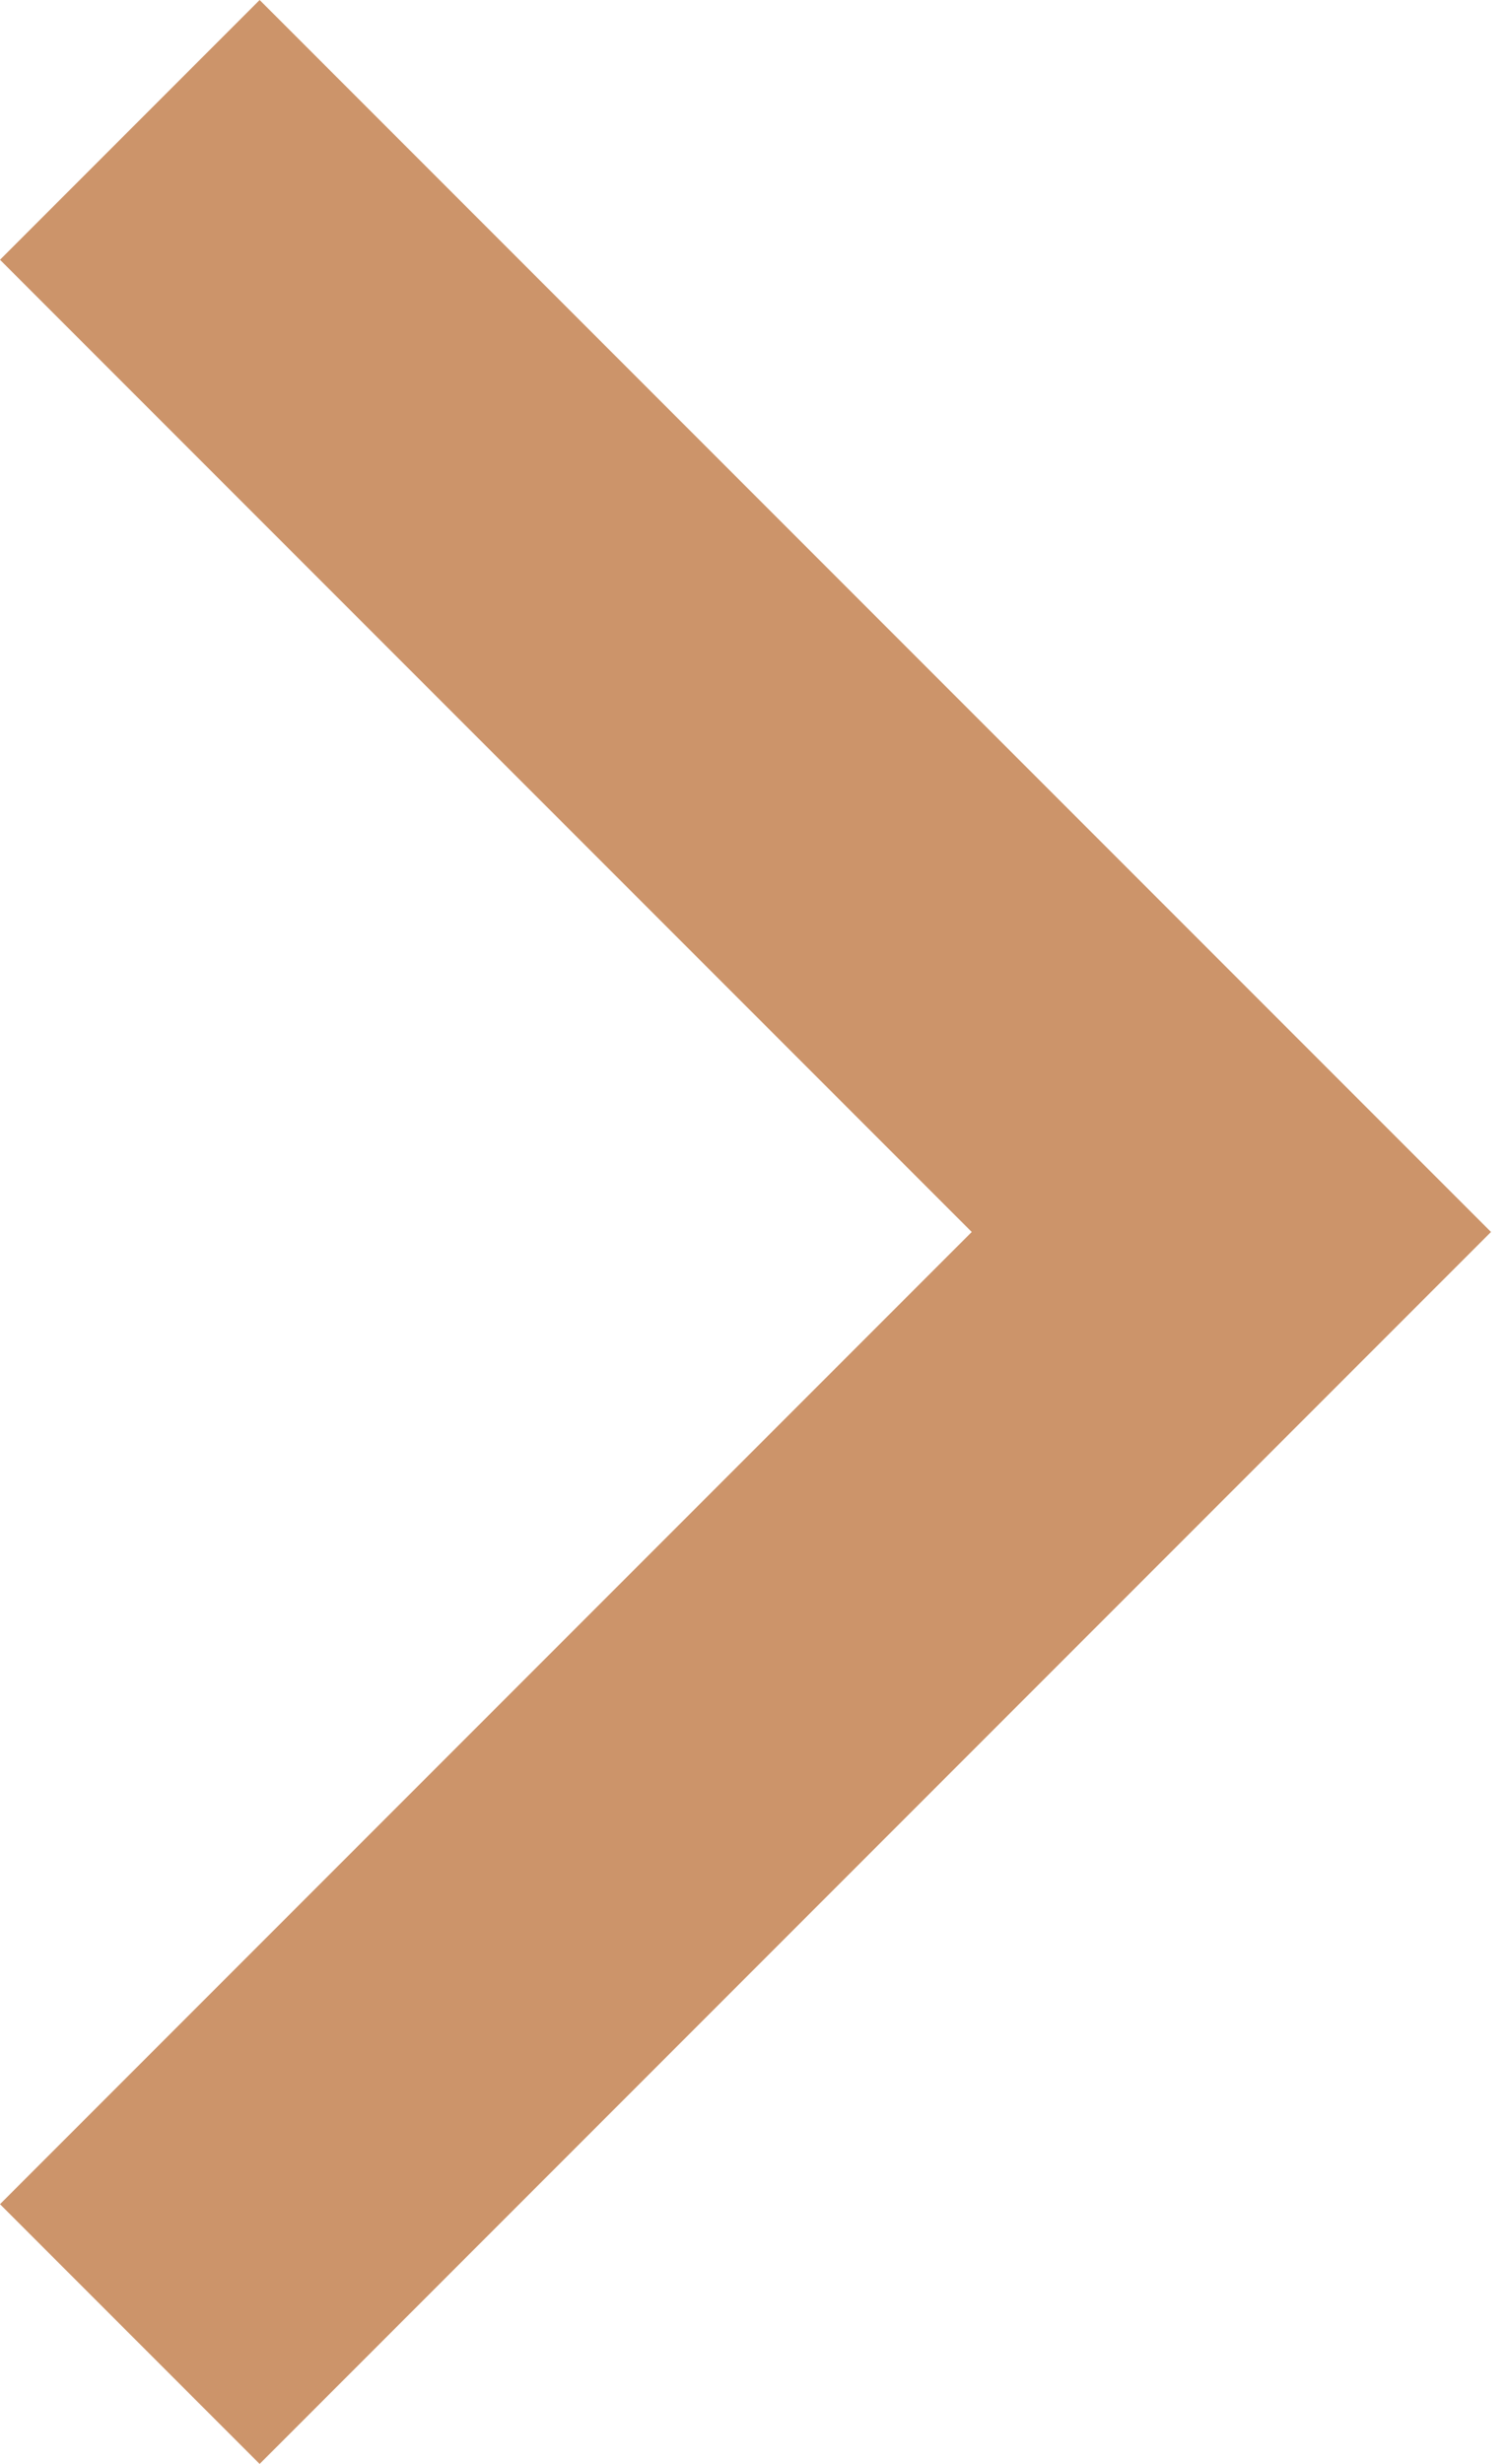 <?xml version="1.0" encoding="UTF-8"?> <svg xmlns="http://www.w3.org/2000/svg" width="33" height="54" viewBox="0 0 33 54" fill="none"> <path fill-rule="evenodd" clip-rule="evenodd" d="M21.307 27L0 5.693L5.693 0L32.693 27L5.693 54L0 48.307L21.307 27Z" fill="#CC946A"></path> </svg> 